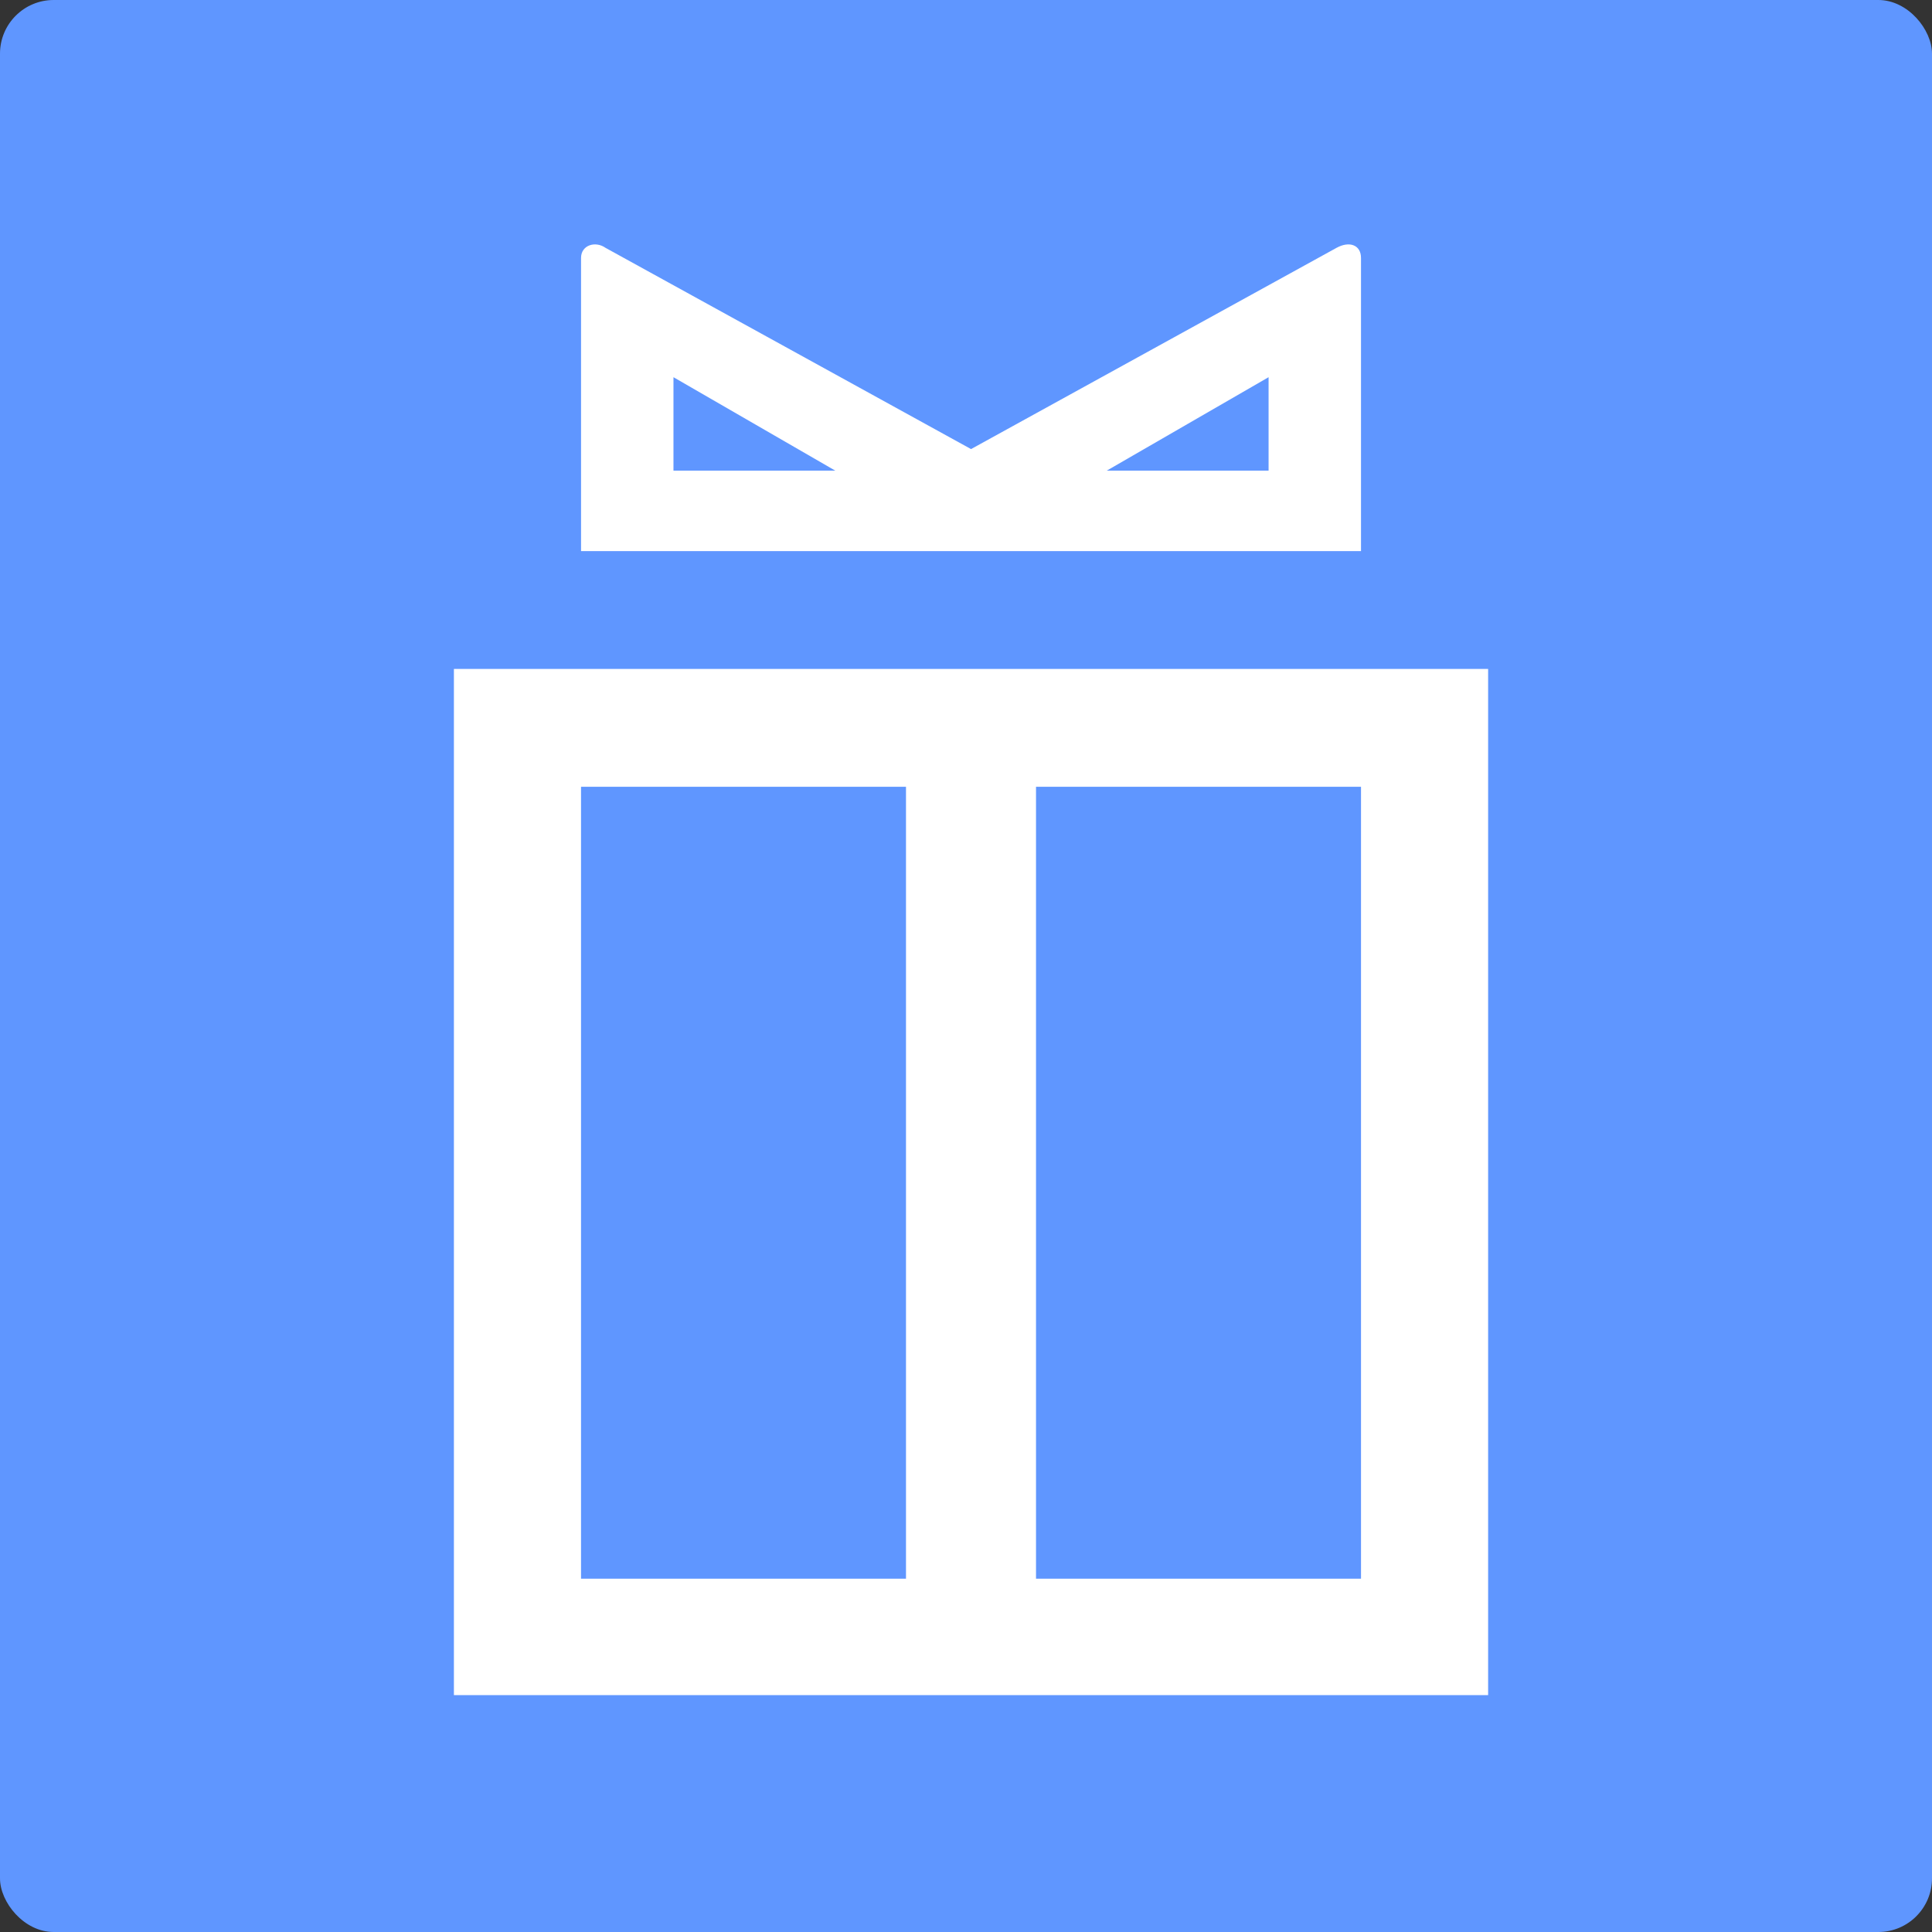 <?xml version="1.0" encoding="UTF-8"?> <svg xmlns="http://www.w3.org/2000/svg" width="360" height="360" viewBox="0 0 360 360" fill="none"><rect x="0" y="0" width="360" height="360" fill="#333333" stroke="none"/><rect width="360" height="360" rx="10" fill="#5F96FF"></rect><path d="M253.603 102.69V48.062C253.603 45.65 251.456 44.849 249.032 46.187L180.94 83.68L112.84 46.187C110.957 44.849 108.269 45.65 108.269 48.062V102.69H253.615H253.603ZM236.382 70.284V87.693H206.237L236.382 70.284ZM125.491 87.693V70.284L155.635 87.693H125.491Z" fill="white"></path><path d="M84.579 315.861H277.29V124.646H84.579V315.861ZM193.046 146.604H253.603V294.166H193.046V146.604ZM108.265 146.604H168.819V294.166H108.265V146.604Z" fill="white"></path></svg> 